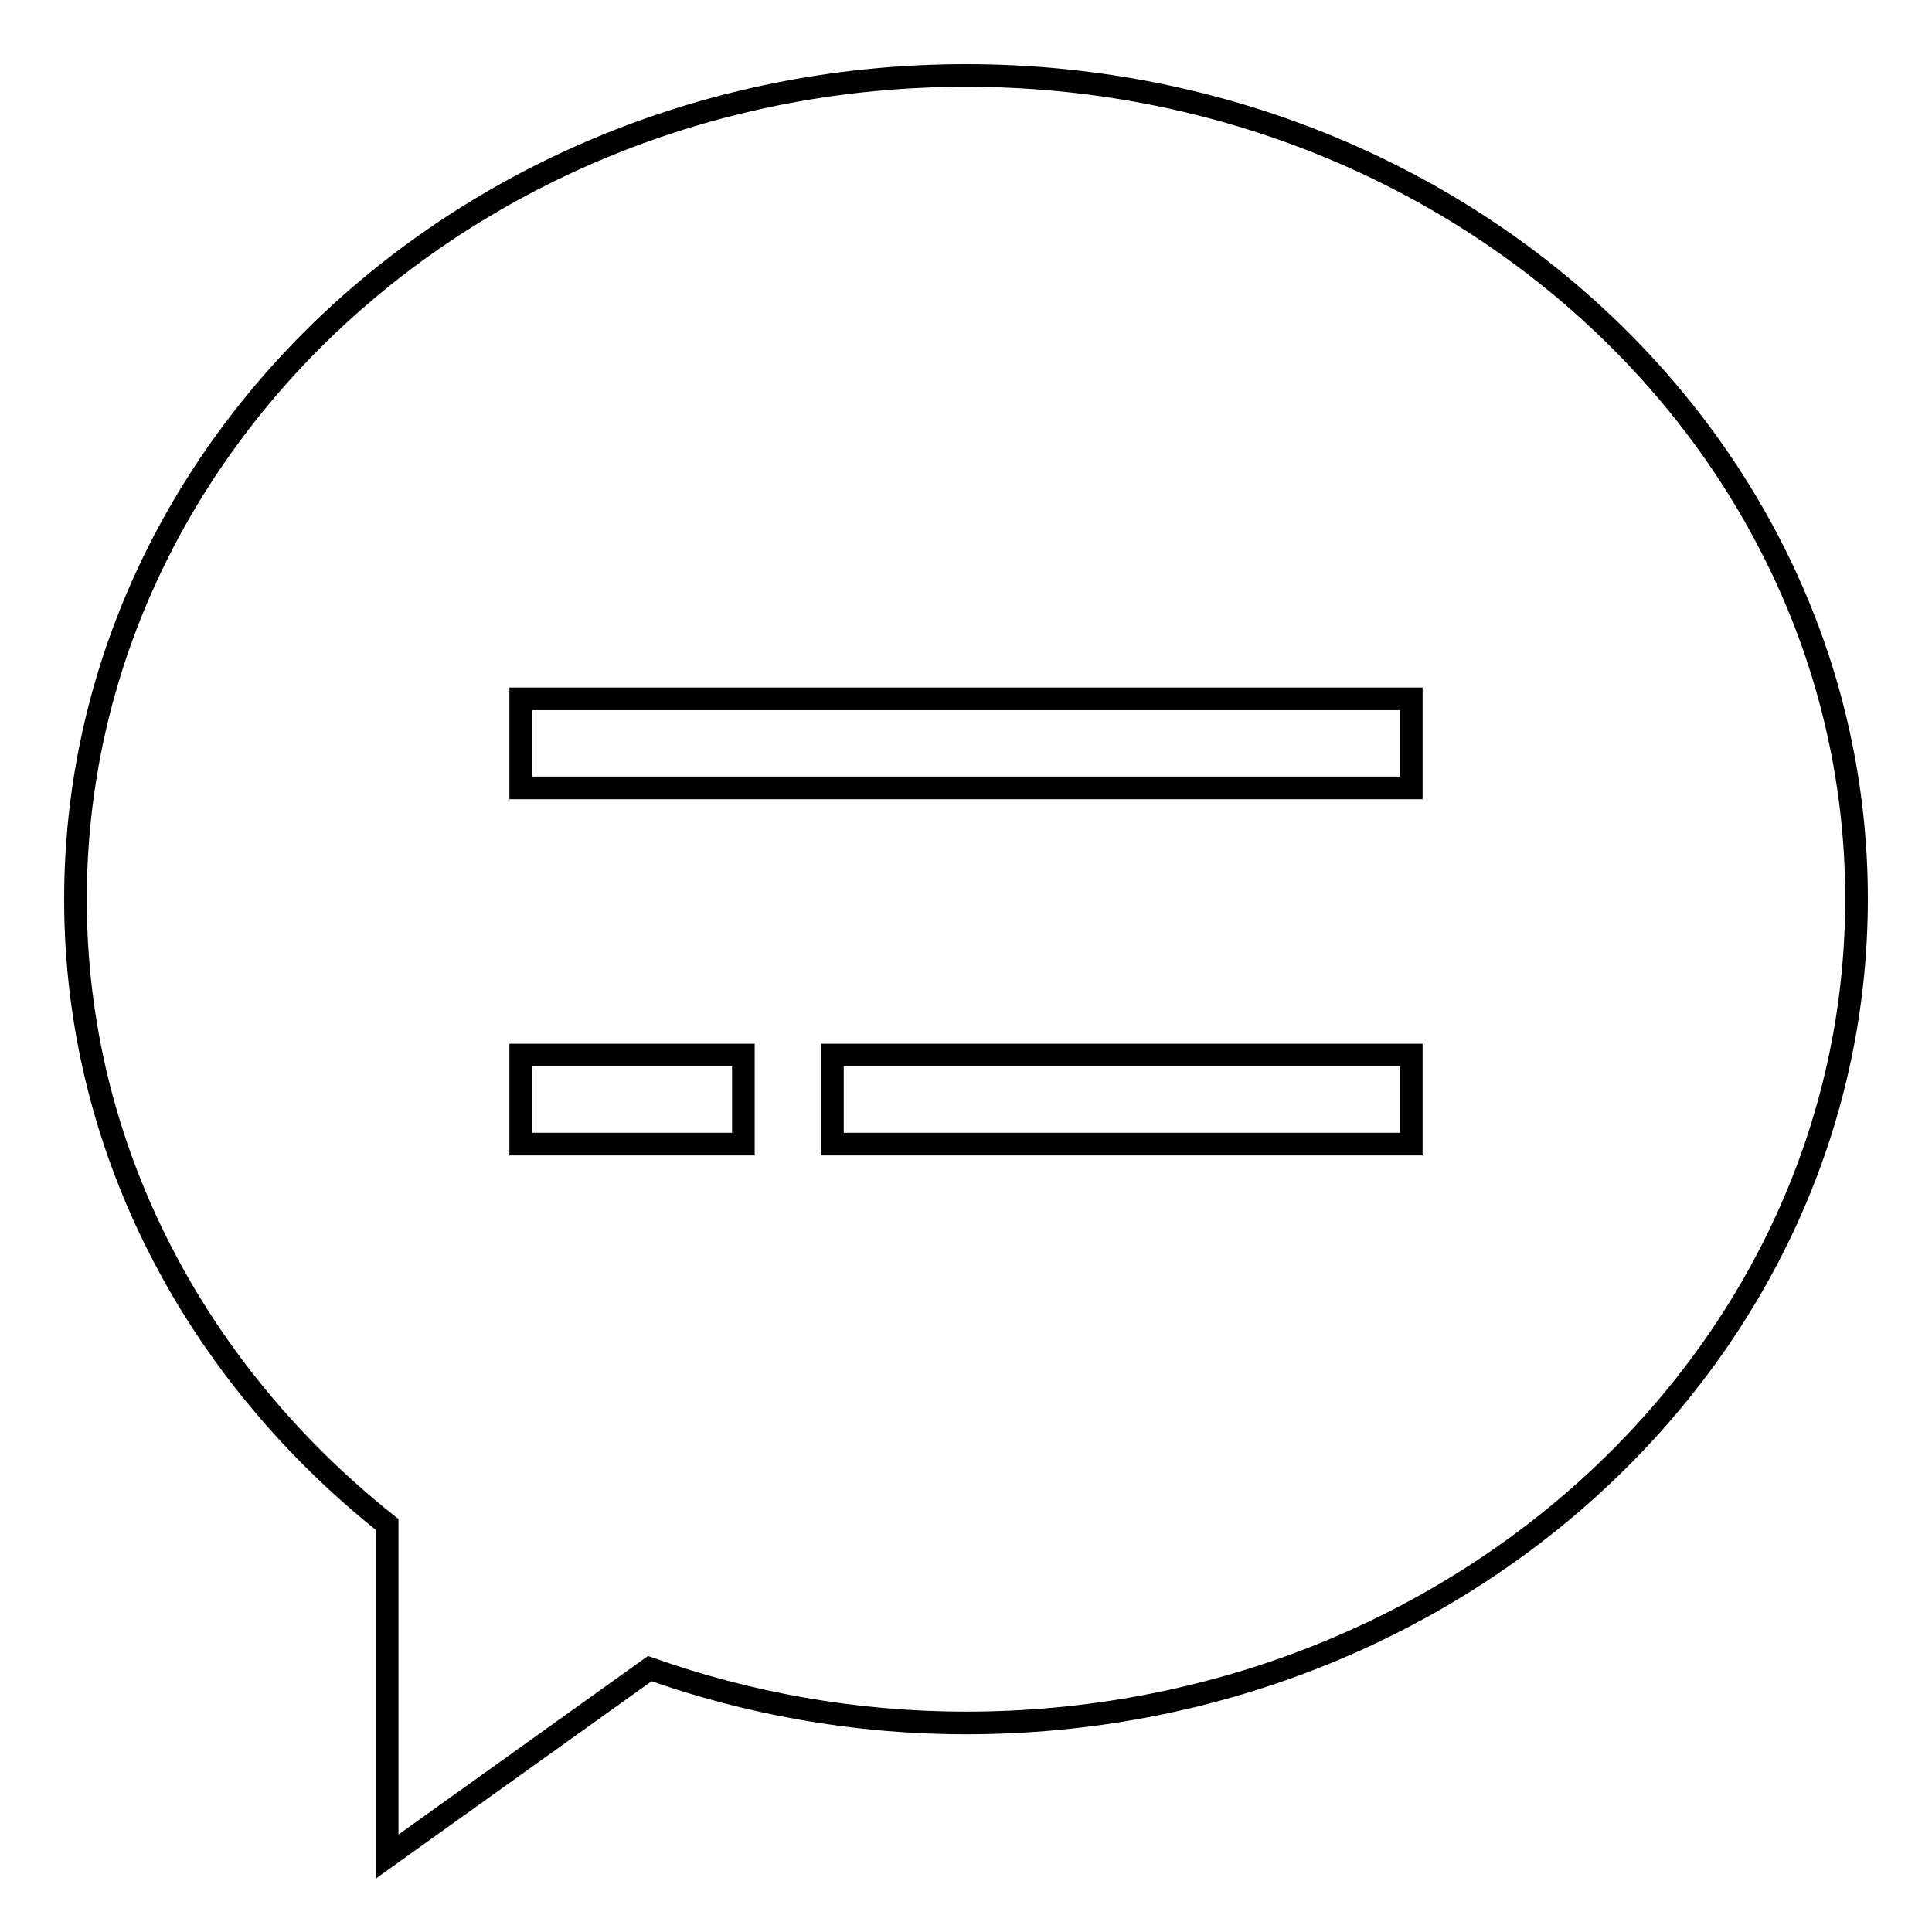 <?xml version="1.0" encoding="utf-8"?>
<!-- Svg Vector Icons : http://www.onlinewebfonts.com/icon -->
<!DOCTYPE svg PUBLIC "-//W3C//DTD SVG 1.1//EN" "http://www.w3.org/Graphics/SVG/1.1/DTD/svg11.dtd">
<svg version="1.1" xmlns="http://www.w3.org/2000/svg" xmlns:xlink="http://www.w3.org/1999/xlink" x="0px" y="0px" viewBox="0 0 256 256" enable-background="new 0 0 256 256" xml:space="preserve">
<g><g><path stroke-width="3" fill-opacity="0" stroke="#000000"  d="M128,10C62.8,10,10,58.9,10,119.2c0,33.2,16.1,62.8,41.3,82.8v44l34.8-24.9c13,4.6,27.1,7.2,41.9,7.2c65.2,0,118-48.9,118-109.2C246,58.9,193.2,10,128,10z M98.5,151.6H69v-11.8h29.5V151.6z M187,151.6h-76.7v-11.8H187V151.6z M187,104.4H69V92.6h118V104.4z"/></g></g>
</svg>